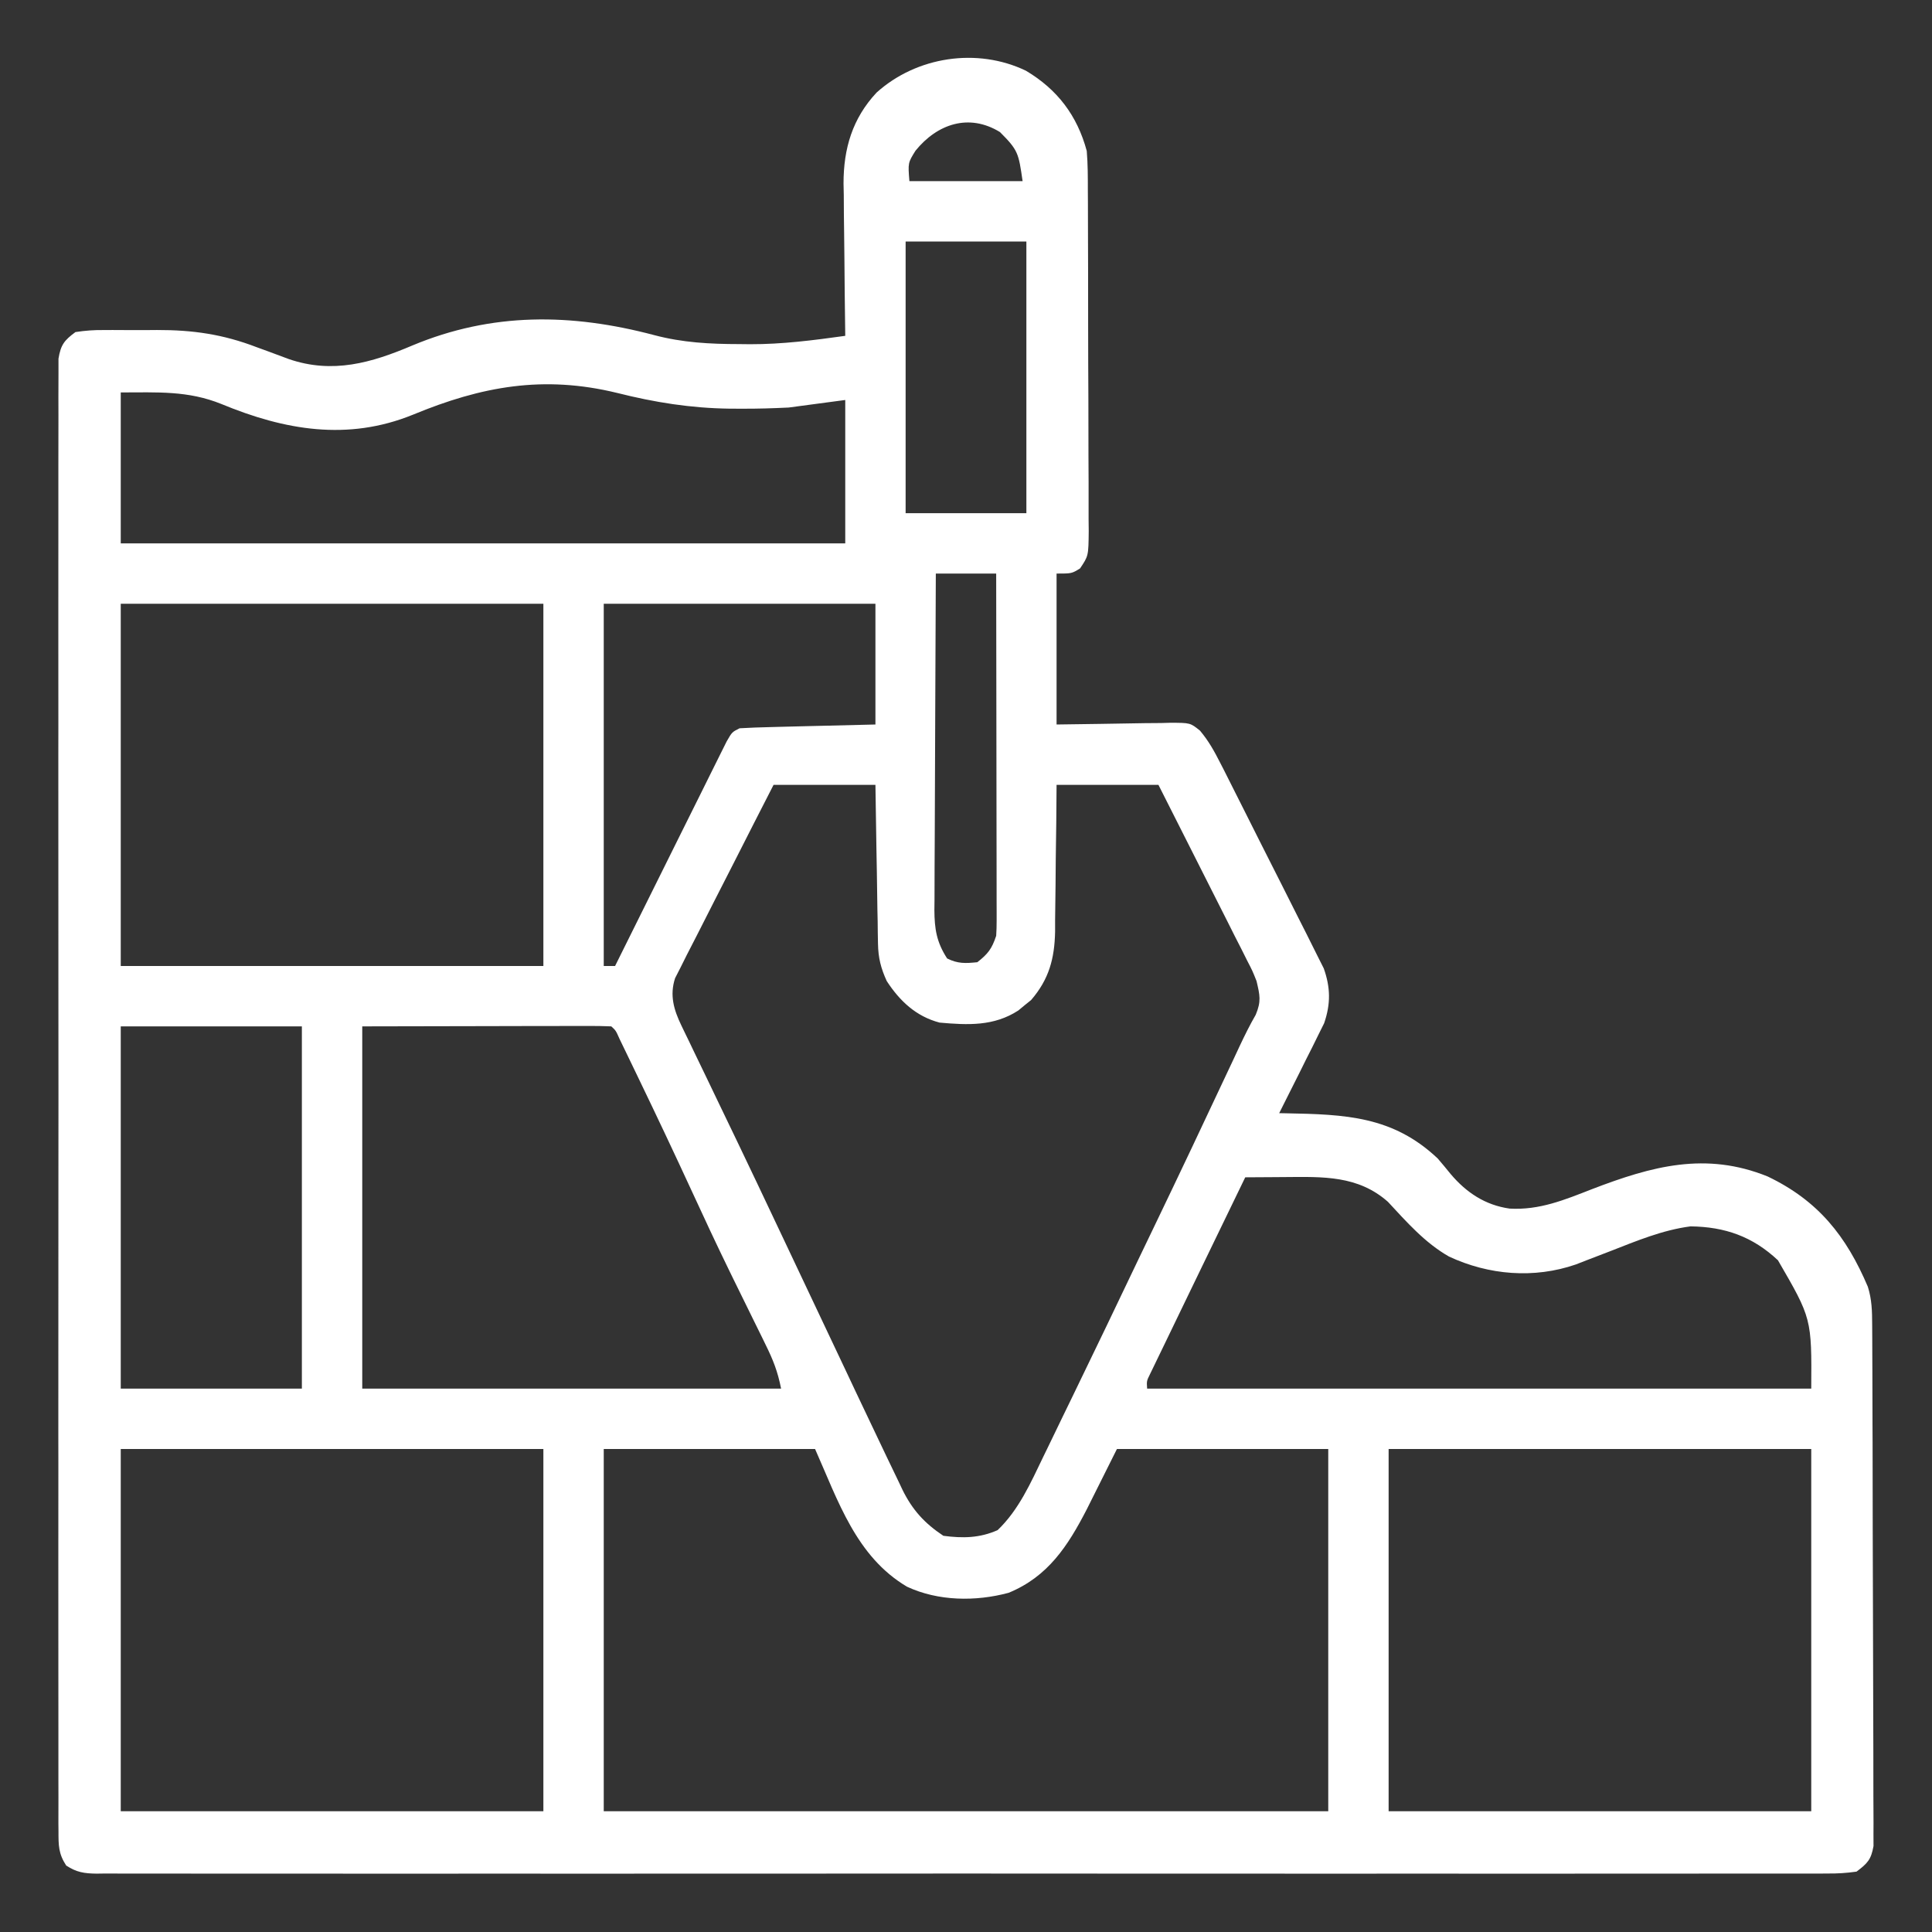 <svg xmlns="http://www.w3.org/2000/svg" xmlns:xlink="http://www.w3.org/1999/xlink" width="180px" height="180px" viewBox="0 0 180 180" version="1.1">
<rect x="0" y="0" width="180" height="180" fill="#333333" stroke="none"/>
<g id="surface1">
<path style=" stroke:none;fill-rule:nonzero;fill:#ffffff;fill-opacity:1;" d="M 95.586 6.59 C 98.516 8.336 100.359 10.762 101.25 14.062 C 101.355 15.297 101.352 16.527 101.352 17.766 C 101.355 18.133 101.355 18.5 101.359 18.883 C 101.367 20.098 101.367 21.309 101.367 22.523 C 101.371 23.371 101.371 24.215 101.375 25.059 C 101.379 26.828 101.379 28.598 101.379 30.367 C 101.379 32.637 101.391 34.906 101.402 37.172 C 101.41 38.918 101.41 40.66 101.41 42.406 C 101.41 43.242 101.414 44.078 101.422 44.914 C 101.426 46.082 101.426 47.25 101.422 48.418 C 101.426 48.766 101.43 49.113 101.434 49.469 C 101.41 51.793 101.41 51.793 100.625 52.961 C 99.844 53.438 99.844 53.438 98.438 53.438 C 98.438 58.078 98.438 62.719 98.438 67.5 C 102.539 67.445 102.539 67.445 106.641 67.375 C 107.156 67.371 107.672 67.367 108.188 67.363 C 108.453 67.355 108.719 67.348 108.996 67.34 C 110.895 67.34 110.895 67.34 111.805 68.078 C 112.605 69.031 113.129 69.977 113.691 71.086 C 113.801 71.301 113.914 71.516 114.027 71.738 C 114.387 72.445 114.742 73.156 115.098 73.867 C 115.348 74.363 115.598 74.859 115.848 75.355 C 116.371 76.391 116.895 77.43 117.414 78.473 C 118.078 79.801 118.75 81.125 119.422 82.445 C 119.941 83.469 120.457 84.496 120.969 85.52 C 121.215 86.008 121.461 86.496 121.711 86.984 C 122.059 87.668 122.398 88.355 122.738 89.043 C 122.934 89.434 123.129 89.824 123.332 90.223 C 123.961 92 123.988 93.523 123.367 95.332 C 123.195 95.684 123.02 96.031 122.84 96.391 C 122.652 96.777 122.461 97.16 122.266 97.555 C 122.066 97.949 121.867 98.34 121.664 98.746 C 121.465 99.145 121.266 99.547 121.062 99.961 C 120.555 100.977 120.047 101.992 119.531 103.008 C 119.414 103.238 119.301 103.473 119.18 103.711 C 119.5 103.715 119.5 103.715 119.828 103.723 C 125.32 103.828 129.766 103.98 133.945 107.93 C 134.355 108.406 134.758 108.891 135.152 109.379 C 136.613 111.109 138.375 112.281 140.648 112.602 C 143.434 112.762 145.773 111.785 148.336 110.785 C 153.902 108.648 158.918 107.273 164.688 109.609 C 169.402 111.863 172.02 115.168 174.023 119.883 C 174.398 121.07 174.422 122.168 174.426 123.41 C 174.43 124.062 174.43 124.062 174.434 124.727 C 174.434 125.207 174.438 125.691 174.438 126.172 C 174.438 126.676 174.441 127.184 174.445 127.691 C 174.453 129.355 174.457 131.02 174.457 132.684 C 174.461 133.254 174.461 133.828 174.465 134.402 C 174.469 137.09 174.477 139.781 174.477 142.469 C 174.48 145.574 174.492 148.684 174.504 151.789 C 174.516 154.188 174.52 156.59 174.523 158.988 C 174.523 160.426 174.527 161.859 174.535 163.293 C 174.543 164.641 174.543 165.988 174.539 167.336 C 174.539 167.832 174.543 168.328 174.547 168.82 C 174.555 169.496 174.551 170.172 174.547 170.848 C 174.547 171.227 174.547 171.602 174.551 171.992 C 174.324 173.262 173.996 173.598 172.969 174.375 C 172 174.512 171.176 174.562 170.207 174.551 C 169.785 174.555 169.785 174.555 169.355 174.559 C 168.406 174.562 167.457 174.559 166.508 174.555 C 165.824 174.555 165.141 174.559 164.457 174.559 C 162.57 174.566 160.684 174.562 158.797 174.559 C 156.766 174.555 154.734 174.562 152.699 174.562 C 148.719 174.57 144.734 174.57 140.75 174.566 C 137.516 174.562 134.281 174.562 131.043 174.562 C 130.582 174.562 130.125 174.562 129.648 174.562 C 128.715 174.562 127.781 174.566 126.848 174.566 C 118.328 174.57 109.812 174.566 101.293 174.559 C 93.516 174.551 85.734 174.551 77.957 174.559 C 69.219 174.566 60.484 174.57 51.75 174.566 C 50.816 174.562 49.887 174.562 48.957 174.562 C 48.27 174.562 48.27 174.562 47.566 174.562 C 44.336 174.562 41.102 174.562 37.867 174.566 C 33.93 174.57 29.992 174.57 26.051 174.562 C 24.043 174.559 22.031 174.559 20.02 174.562 C 18.18 174.566 16.34 174.562 14.504 174.555 C 13.836 174.555 13.168 174.555 12.5 174.559 C 11.598 174.562 10.695 174.559 9.793 174.551 C 9.398 174.559 9.398 174.559 8.996 174.562 C 7.848 174.547 7.137 174.441 6.168 173.809 C 5.441 172.688 5.449 171.938 5.449 170.602 C 5.445 170.246 5.445 170.246 5.441 169.879 C 5.438 169.078 5.441 168.273 5.445 167.469 C 5.445 166.891 5.441 166.309 5.441 165.73 C 5.434 164.133 5.438 162.535 5.441 160.938 C 5.445 159.215 5.438 157.492 5.438 155.773 C 5.43 152.398 5.43 149.023 5.434 145.652 C 5.438 142.91 5.438 140.168 5.438 137.426 C 5.438 137.039 5.438 136.648 5.438 136.246 C 5.438 135.453 5.434 134.664 5.434 133.871 C 5.43 126.445 5.434 119.016 5.441 111.586 C 5.449 105.211 5.449 98.832 5.441 92.453 C 5.434 85.055 5.43 77.652 5.434 70.25 C 5.438 69.465 5.438 68.676 5.438 67.887 C 5.438 67.496 5.438 67.109 5.438 66.711 C 5.438 63.969 5.438 61.23 5.434 58.492 C 5.43 55.156 5.43 51.82 5.438 48.484 C 5.441 46.781 5.441 45.078 5.438 43.375 C 5.434 41.816 5.438 40.258 5.445 38.699 C 5.445 38.137 5.445 37.57 5.441 37.004 C 5.438 36.238 5.441 35.473 5.449 34.711 C 5.449 34.281 5.449 33.855 5.449 33.418 C 5.66 32.125 5.988 31.707 7.031 30.938 C 7.969 30.797 8.762 30.738 9.699 30.75 C 10.09 30.75 10.09 30.75 10.488 30.746 C 11.039 30.746 11.59 30.75 12.145 30.754 C 12.973 30.762 13.801 30.754 14.629 30.746 C 17.953 30.738 20.77 31.141 23.906 32.344 C 24.277 32.48 24.648 32.613 25.031 32.754 C 25.66 32.984 26.289 33.219 26.918 33.457 C 30.996 34.852 34.602 33.809 38.41 32.191 C 45.828 29.086 53.227 29.176 60.953 31.223 C 63.609 31.926 66.152 32.055 68.883 32.059 C 69.211 32.062 69.539 32.066 69.875 32.07 C 72.871 32.078 75.789 31.703 78.75 31.289 C 78.746 31.082 78.742 30.871 78.742 30.66 C 78.711 28.48 78.688 26.301 78.672 24.121 C 78.664 23.312 78.656 22.5 78.645 21.688 C 78.625 20.516 78.617 19.344 78.613 18.176 C 78.605 17.816 78.598 17.457 78.59 17.086 C 78.59 13.84 79.418 11.035 81.668 8.625 C 85.391 5.273 91.031 4.402 95.586 6.59 Z M 85.297 14.039 C 84.59 15.172 84.59 15.172 84.727 16.875 C 88.207 16.875 91.688 16.875 95.273 16.875 C 94.898 14.254 94.855 13.996 93.164 12.305 C 90.27 10.527 87.312 11.551 85.297 14.039 Z M 84.375 22.5 C 84.375 30.852 84.375 39.207 84.375 47.812 C 88.086 47.812 91.801 47.812 95.625 47.812 C 95.625 39.461 95.625 31.105 95.625 22.5 C 91.914 22.5 88.199 22.5 84.375 22.5 Z M 38.461 38.641 C 32.398 41.102 26.531 40.086 20.629 37.641 C 17.512 36.379 14.664 36.562 11.25 36.562 C 11.25 41.203 11.25 45.844 11.25 50.625 C 33.523 50.625 55.801 50.625 78.75 50.625 C 78.75 46.215 78.75 41.809 78.75 37.266 C 77.008 37.496 75.27 37.73 73.477 37.969 C 72.016 38.039 70.586 38.086 69.125 38.078 C 68.75 38.078 68.371 38.078 67.984 38.074 C 64.363 38.027 61.004 37.492 57.5 36.609 C 50.637 34.938 44.891 35.98 38.461 38.641 Z M 87.188 53.438 C 87.164 57.801 87.145 62.164 87.133 66.531 C 87.129 68.555 87.121 70.582 87.109 72.609 C 87.098 74.566 87.09 76.52 87.086 78.477 C 87.086 79.223 87.082 79.969 87.074 80.715 C 87.066 81.758 87.066 82.805 87.066 83.852 C 87.062 84.156 87.059 84.465 87.055 84.785 C 87.066 86.547 87.254 87.773 88.242 89.297 C 89.242 89.797 89.949 89.758 91.055 89.648 C 92.055 88.863 92.406 88.402 92.812 87.188 C 92.844 86.719 92.855 86.25 92.855 85.781 C 92.855 85.492 92.855 85.207 92.855 84.914 C 92.855 84.602 92.855 84.289 92.852 83.969 C 92.852 83.641 92.852 83.312 92.852 82.973 C 92.852 81.883 92.848 80.793 92.848 79.703 C 92.848 78.945 92.844 78.191 92.844 77.438 C 92.844 75.449 92.84 73.457 92.836 71.469 C 92.832 69.441 92.832 67.41 92.828 65.383 C 92.824 61.402 92.82 57.418 92.812 53.438 C 90.957 53.438 89.102 53.438 87.188 53.438 Z M 11.25 56.25 C 11.25 67.387 11.25 78.523 11.25 90 C 24.242 90 37.238 90 50.625 90 C 50.625 78.863 50.625 67.727 50.625 56.25 C 37.633 56.25 24.637 56.25 11.25 56.25 Z M 56.25 56.25 C 56.25 67.387 56.25 78.523 56.25 90 C 56.598 90 56.945 90 57.305 90 C 57.441 89.727 57.574 89.457 57.715 89.176 C 58.984 86.613 60.258 84.051 61.531 81.492 C 62.188 80.176 62.84 78.859 63.492 77.543 C 64.125 76.273 64.754 75.004 65.387 73.734 C 65.629 73.25 65.871 72.762 66.109 72.277 C 66.445 71.598 66.785 70.922 67.121 70.242 C 67.316 69.859 67.508 69.473 67.703 69.074 C 68.203 68.203 68.203 68.203 68.906 67.852 C 69.855 67.797 70.793 67.762 71.742 67.742 C 72.023 67.734 72.305 67.727 72.59 67.719 C 73.488 67.695 74.383 67.676 75.277 67.652 C 75.887 67.637 76.492 67.625 77.098 67.609 C 78.586 67.57 80.074 67.535 81.562 67.5 C 81.562 63.789 81.562 60.074 81.562 56.25 C 73.211 56.25 64.855 56.25 56.25 56.25 Z M 72.07 73.125 C 70.824 75.559 69.578 77.996 68.344 80.434 C 67.766 81.57 67.191 82.707 66.605 83.84 C 66.047 84.93 65.492 86.023 64.938 87.121 C 64.625 87.742 64.305 88.359 63.984 88.977 C 63.797 89.355 63.605 89.734 63.41 90.129 C 63.238 90.461 63.07 90.793 62.895 91.137 C 62.379 92.723 62.773 94.07 63.48 95.539 C 63.598 95.777 63.711 96.016 63.828 96.262 C 63.949 96.516 64.074 96.77 64.203 97.031 C 64.332 97.305 64.465 97.578 64.598 97.859 C 65.027 98.754 65.461 99.652 65.895 100.547 C 66.199 101.18 66.504 101.812 66.805 102.445 C 67.434 103.75 68.059 105.055 68.688 106.359 C 69.938 108.965 71.176 111.574 72.41 114.188 C 72.797 115.008 73.184 115.828 73.574 116.648 C 74.789 119.211 76 121.773 77.211 124.34 C 77.777 125.539 78.348 126.738 78.914 127.938 C 79.18 128.504 79.445 129.066 79.711 129.633 C 80.438 131.172 81.168 132.711 81.906 134.25 C 82.152 134.762 82.395 135.273 82.637 135.785 C 83.004 136.555 83.375 137.324 83.746 138.09 C 83.855 138.32 83.961 138.551 84.074 138.785 C 85.004 140.68 86.141 141.922 87.891 143.086 C 89.691 143.328 91.277 143.301 92.945 142.559 C 94.91 140.688 96.035 138.145 97.199 135.723 C 97.344 135.43 97.484 135.137 97.633 134.832 C 98.094 133.887 98.551 132.938 99.008 131.988 C 99.328 131.332 99.645 130.676 99.965 130.02 C 102.02 125.785 104.059 121.543 106.082 117.293 C 106.551 116.309 107.023 115.328 107.496 114.352 C 109.855 109.449 112.18 104.539 114.488 99.613 C 114.605 99.363 114.723 99.117 114.844 98.859 C 115.062 98.395 115.281 97.93 115.496 97.461 C 115.965 96.465 116.441 95.5 116.992 94.547 C 117.52 93.281 117.379 92.727 117.07 91.406 C 116.688 90.445 116.688 90.445 116.191 89.488 C 116.008 89.121 115.824 88.758 115.637 88.379 C 115.34 87.797 115.34 87.797 115.035 87.203 C 114.836 86.797 114.633 86.395 114.422 85.98 C 113.887 84.914 113.348 83.852 112.809 82.785 C 112.258 81.699 111.711 80.609 111.16 79.52 C 110.086 77.387 109.008 75.258 107.93 73.125 C 104.797 73.125 101.664 73.125 98.438 73.125 C 98.43 74.285 98.418 75.445 98.41 76.641 C 98.398 77.77 98.379 78.898 98.363 80.031 C 98.355 80.812 98.348 81.594 98.344 82.375 C 98.336 83.504 98.316 84.633 98.301 85.758 C 98.301 86.105 98.301 86.453 98.301 86.809 C 98.246 89.328 97.73 91.242 96.066 93.172 C 95.871 93.328 95.672 93.484 95.473 93.648 C 95.277 93.809 95.082 93.973 94.879 94.141 C 92.602 95.625 90.172 95.508 87.539 95.273 C 85.355 94.699 83.836 93.273 82.617 91.406 C 82.07 90.207 81.824 89.25 81.801 87.934 C 81.797 87.602 81.789 87.27 81.781 86.93 C 81.777 86.578 81.773 86.227 81.77 85.863 C 81.762 85.496 81.754 85.133 81.746 84.758 C 81.727 83.598 81.711 82.438 81.695 81.277 C 81.68 80.488 81.668 79.699 81.652 78.914 C 81.617 76.984 81.59 75.055 81.562 73.125 C 78.43 73.125 75.297 73.125 72.07 73.125 Z M 11.25 95.625 C 11.25 106.762 11.25 117.898 11.25 129.375 C 16.82 129.375 22.387 129.375 28.125 129.375 C 28.125 118.238 28.125 107.102 28.125 95.625 C 22.555 95.625 16.988 95.625 11.25 95.625 Z M 33.75 95.625 C 33.75 106.762 33.75 117.898 33.75 129.375 C 46.629 129.375 59.504 129.375 72.773 129.375 C 72.453 127.766 72.035 126.707 71.316 125.254 C 71.207 125.027 71.094 124.797 70.98 124.562 C 70.738 124.07 70.496 123.582 70.254 123.09 C 69.605 121.777 68.965 120.465 68.32 119.152 C 68.191 118.887 68.062 118.617 67.926 118.344 C 66.742 115.914 65.598 113.465 64.469 111.008 C 62.844 107.48 61.188 103.977 59.5 100.48 C 59.395 100.254 59.285 100.027 59.172 99.797 C 58.867 99.16 58.562 98.527 58.254 97.895 C 58.078 97.531 57.906 97.168 57.723 96.797 C 57.375 96.012 57.375 96.012 56.953 95.625 C 56.23 95.594 55.508 95.582 54.785 95.586 C 54.438 95.586 54.438 95.586 54.086 95.586 C 53.34 95.586 52.59 95.59 51.844 95.59 C 51.387 95.59 50.93 95.59 50.461 95.59 C 48.75 95.594 47.039 95.598 45.328 95.602 C 41.508 95.609 37.688 95.617 33.75 95.625 Z M 116.016 109.688 C 114.609 112.586 113.207 115.484 111.805 118.383 C 111.242 119.551 110.68 120.719 110.113 121.883 C 109.566 123.012 109.023 124.137 108.48 125.266 C 108.316 125.602 108.152 125.941 107.984 126.289 C 107.762 126.746 107.762 126.746 107.535 127.219 C 107.406 127.484 107.277 127.75 107.145 128.023 C 106.828 128.664 106.828 128.664 106.875 129.375 C 127.293 129.375 147.711 129.375 168.75 129.375 C 168.793 122.84 168.793 122.84 165.648 117.418 C 163.289 115.207 160.719 114.297 157.5 114.258 C 154.891 114.598 152.465 115.617 150.031 116.566 C 149.289 116.852 148.547 117.137 147.805 117.422 C 147.48 117.551 147.156 117.676 146.824 117.805 C 142.93 119.152 138.703 118.801 135 117.07 C 132.754 115.793 131.051 113.844 129.309 111.969 C 126.523 109.504 123.25 109.637 119.75 109.664 C 119.211 109.668 119.211 109.668 118.66 109.672 C 117.781 109.676 116.898 109.68 116.016 109.688 Z M 11.25 135 C 11.25 146.137 11.25 157.273 11.25 168.75 C 24.242 168.75 37.238 168.75 50.625 168.75 C 50.625 157.613 50.625 146.477 50.625 135 C 37.633 135 24.637 135 11.25 135 Z M 56.25 135 C 56.25 146.137 56.25 157.273 56.25 168.75 C 78.523 168.75 100.801 168.75 123.75 168.75 C 123.75 157.613 123.75 146.477 123.75 135 C 117.254 135 110.758 135 104.062 135 C 103.133 136.855 102.207 138.711 101.25 140.625 C 99.492 144.035 97.637 146.895 93.969 148.398 C 90.895 149.227 87.406 149.18 84.508 147.832 C 79.766 145.027 78.082 139.82 75.938 135 C 69.441 135 62.945 135 56.25 135 Z M 129.375 135 C 129.375 146.137 129.375 157.273 129.375 168.75 C 142.367 168.75 155.363 168.75 168.75 168.75 C 168.75 157.613 168.75 146.477 168.75 135 C 155.758 135 142.762 135 129.375 135 Z M 129.375 135 "/>
</g>
</svg>